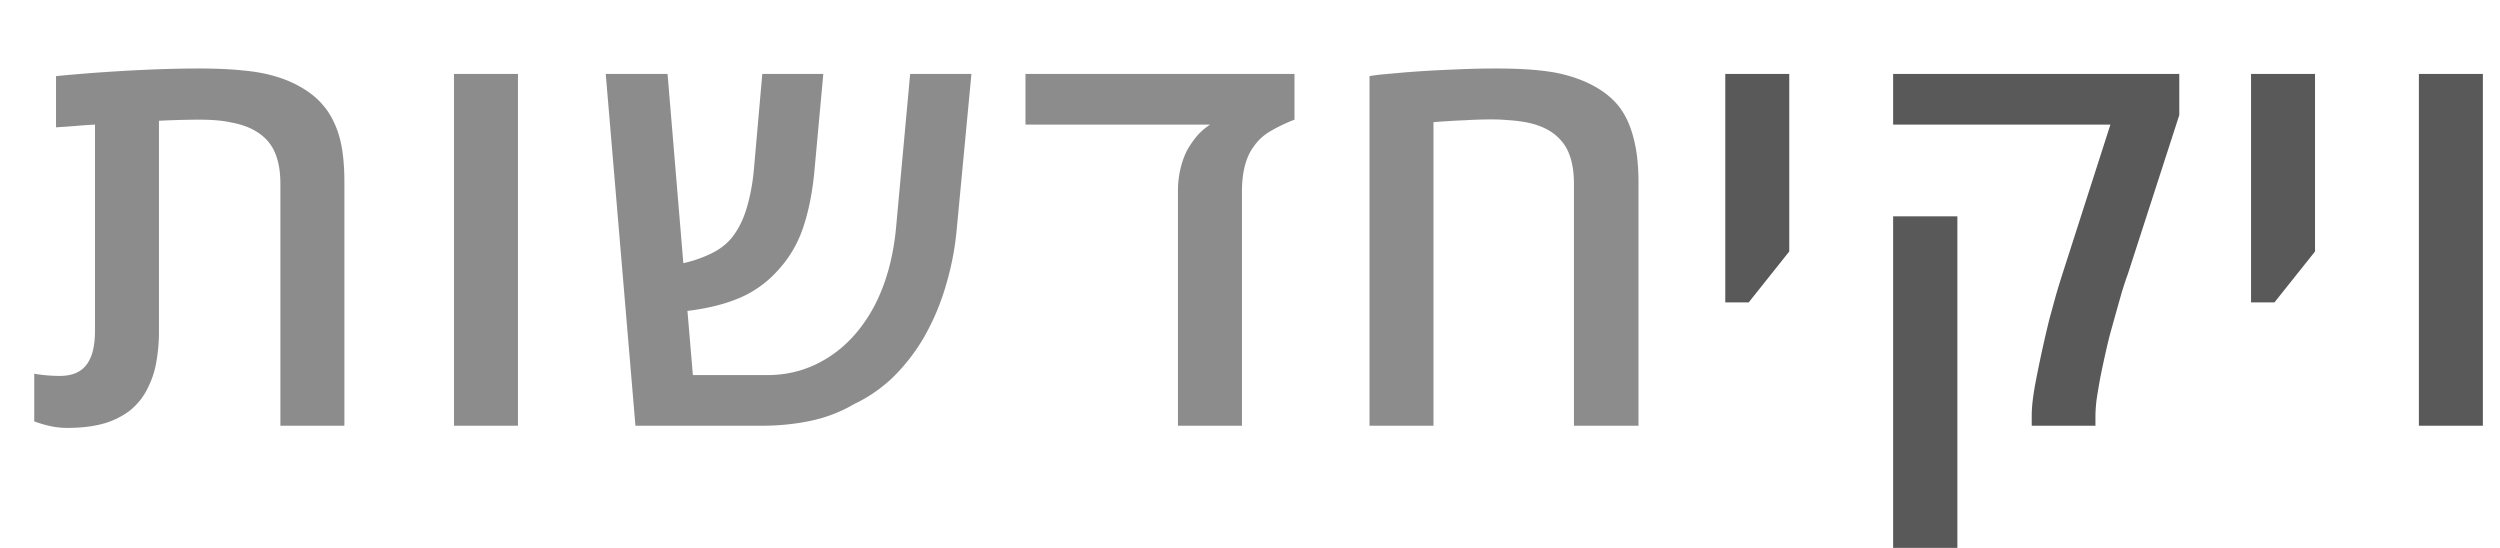 <svg xmlns="http://www.w3.org/2000/svg" width="146" height="32" fill="none"><g clip-path="url(#a)"><path fill="#fff" d="M0 0h146v32H0z"/><g fill="#595959" filter="url(#b)"><path d="M99.756 16.66V3.318h3.737v10.368l-2.369 2.974h-1.368ZM117.653 23.863v-.604c0-.509.079-1.177.238-2.004a73.342 73.342 0 0 1 .795-3.625l.366-1.336c.138-.477.276-.928.413-1.352l2.783-8.666h-12.689V3.318h16.712v2.401l-3.005 9.287c-.095.254-.212.604-.35 1.05a337.67 337.67 0 0 0-.7 2.496 34.37 34.37 0 0 0-.254 1.065c-.095.424-.191.87-.286 1.336-.085.456-.159.89-.223 1.304a8.23 8.23 0 0 0-.079 1.002v.604h-3.721Zm-8.094 7.824V11.635h3.752v20.052h-3.752ZM130.461 16.66V3.318h3.737v10.368l-2.37 2.974h-1.367ZM140.263 23.863V3.318H144v20.545h-3.737Z"/></g><g fill="#8C8C8C" filter="url(#c)"><path d="M2.924 23.99c-.307 0-.62-.031-.938-.095A7.116 7.116 0 0 1 1 23.609v-2.783c.498.085.997.127 1.495.127.7 0 1.214-.212 1.542-.636.34-.424.51-1.092.51-2.004V6.276c-.383.021-.764.047-1.146.08-.37.031-.747.058-1.129.079v-2.99a101.435 101.435 0 0 1 5.9-.398C9.04 3.017 9.847 3 10.589 3c.996 0 1.85.037 2.56.111.72.064 1.346.175 1.876.334.53.149 1.013.345 1.447.589.562.307 1.018.667 1.368 1.08.36.404.652.918.875 1.543.137.393.238.838.302 1.336.063.488.095 1.028.095 1.622v14.248h-3.737V9.743c0-1.103-.244-1.935-.731-2.497-.488-.562-1.209-.928-2.163-1.097-.466-.106-1.081-.16-1.845-.16-.35 0-.72.006-1.113.016-.392.011-.805.027-1.24.048v12.26a10 10 0 0 1-.143 1.765 5.233 5.233 0 0 1-.461 1.48 3.85 3.85 0 0 1-1.13 1.447 4.631 4.631 0 0 1-1.558.747c-.593.159-1.282.238-2.067.238ZM25.512 23.863V3.318h3.737v20.545h-3.737ZM36.11 23.863 34.375 3.318h3.61l.922 11.052a7.353 7.353 0 0 0 1.542-.525c.51-.233.928-.54 1.257-.922.381-.467.678-1.044.89-1.734.212-.7.355-1.457.43-2.274l.492-5.597h3.563l-.51 5.566c-.116 1.314-.344 2.464-.683 3.45a6.882 6.882 0 0 1-1.527 2.529 6.304 6.304 0 0 1-2.146 1.526c-.817.35-1.787.6-2.91.748a.3.3 0 0 0-.096.016h-.063l.318 3.752h4.357c1.282 0 2.46-.339 3.53-1.017 1.081-.679 1.972-1.66 2.671-2.942.7-1.315 1.135-2.852 1.304-4.612l.827-9.016h3.578l-.859 9.08a16.669 16.669 0 0 1-.667 3.387 13.834 13.834 0 0 1-1.225 2.878 11.087 11.087 0 0 1-1.75 2.29 8.484 8.484 0 0 1-2.337 1.638 8.442 8.442 0 0 1-2.56.986c-.901.19-1.85.286-2.846.286h-7.379ZM67.793 23.863V10.156c0-.51.058-.98.175-1.415.116-.446.265-.817.445-1.114.19-.307.382-.567.572-.779.202-.212.43-.403.684-.572H58.888V3.318h15.71V5.99a9.55 9.55 0 0 0-1.399.667 3.014 3.014 0 0 0-.986.907c-.456.615-.683 1.495-.683 2.64v13.66h-3.737ZM78.979 23.863V3.445c.233-.042.524-.08.874-.111l1.24-.111a66.838 66.838 0 0 1 2.736-.16C84.709 3.022 85.546 3 86.34 3c1.24 0 2.264.058 3.07.175a8.301 8.301 0 0 1 2.178.604c.646.286 1.182.636 1.606 1.05.434.413.774.954 1.018 1.622.17.477.291.975.365 1.494.075.52.112 1.119.112 1.797v14.121h-3.77V9.743c0-1.124-.248-1.967-.746-2.529-.488-.572-1.22-.938-2.195-1.097a7.498 7.498 0 0 0-.843-.096 11.158 11.158 0 0 0-1.097-.047c-.424 0-.912.016-1.463.047-.551.022-1.171.059-1.86.112v17.73h-3.737Z"/></g></g><defs><filter id="b" width="48.244" height="32.369" x="98.756" y="2.318" color-interpolation-filters="sRGB" filterUnits="userSpaceOnUse"><feFlood flood-opacity="0" result="BackgroundImageFix"/><feColorMatrix in="SourceAlpha" result="hardAlpha" values="0 0 0 0 0 0 0 0 0 0 0 0 0 0 0 0 0 0 127 0"/><feOffset dx="1" dy="1"/><feGaussianBlur stdDeviation="1"/><feComposite in2="hardAlpha" operator="out"/><feColorMatrix values="0 0 0 0 0 0 0 0 0 0 0 0 0 0 0 0 0 0 0.15 0"/><feBlend in2="BackgroundImageFix" result="effect1_dropShadow_221_26"/><feBlend in="SourceGraphic" in2="effect1_dropShadow_221_26" result="shape"/></filter><filter id="c" width="97.69" height="24.99" x="0" y="2" color-interpolation-filters="sRGB" filterUnits="userSpaceOnUse"><feFlood flood-opacity="0" result="BackgroundImageFix"/><feColorMatrix in="SourceAlpha" result="hardAlpha" values="0 0 0 0 0 0 0 0 0 0 0 0 0 0 0 0 0 0 127 0"/><feOffset dx="1" dy="1"/><feGaussianBlur stdDeviation="1"/><feComposite in2="hardAlpha" operator="out"/><feColorMatrix values="0 0 0 0 0 0 0 0 0 0 0 0 0 0 0 0 0 0 0.15 0"/><feBlend in2="BackgroundImageFix" result="effect1_dropShadow_221_26"/><feBlend in="SourceGraphic" in2="effect1_dropShadow_221_26" result="shape"/></filter><clipPath id="a"><path fill="#fff" d="M0 0h146v32H0z"/></clipPath></defs></svg>